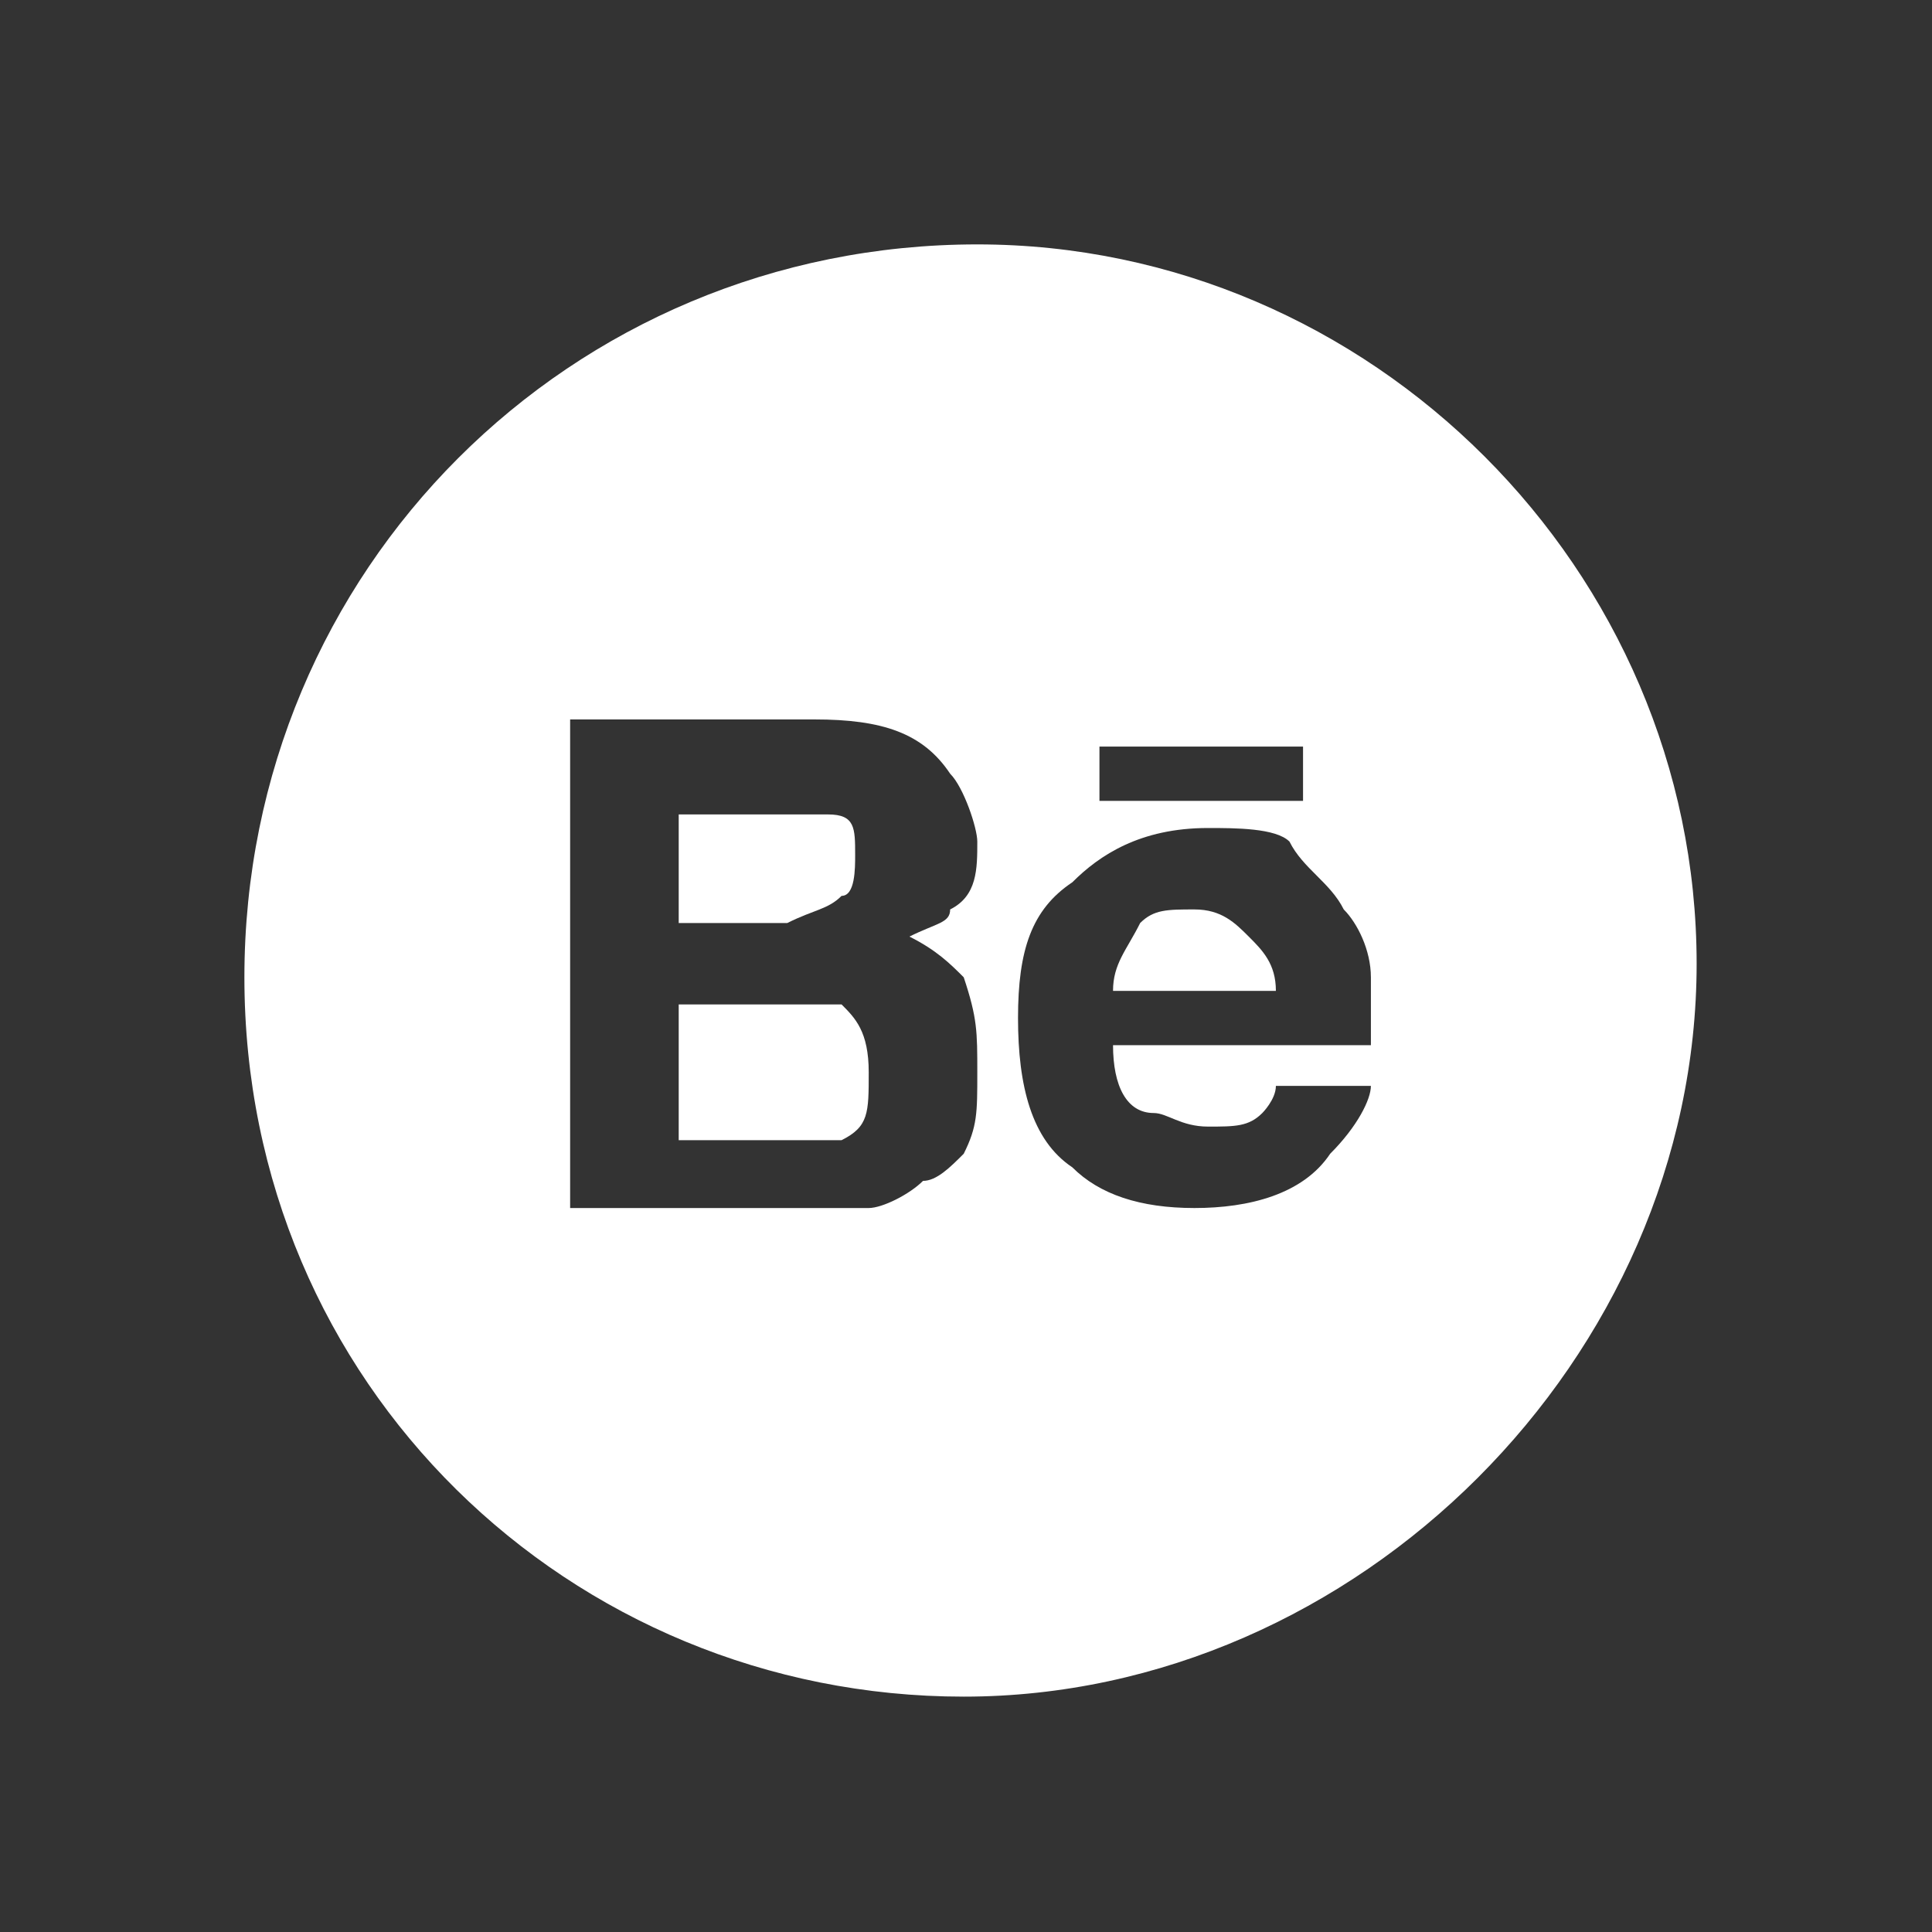 <?xml version="1.0" encoding="UTF-8"?> <!-- Generator: Adobe Illustrator 23.0.1, SVG Export Plug-In . SVG Version: 6.00 Build 0) --> <svg xmlns="http://www.w3.org/2000/svg" xmlns:xlink="http://www.w3.org/1999/xlink" id="Слой_1" x="0px" y="0px" viewBox="0 0 40 40" style="enable-background:new 0 0 40 40;" xml:space="preserve"><rect x="0" y="0" width="40" height="40" fill="#333333" stroke="none"/> <style type="text/css"> .st0{fill:#FFFFFF;} </style> <g transform="translate(1.407 1.407) scale(2.81 2.81)"> <path class="st0" d="M8.3,6.2c-0.2,0-0.3,0-0.4,0.1C7.8,6.5,7.7,6.6,7.7,6.8h1.2l0,0c0-0.2-0.1-0.3-0.2-0.4 C8.6,6.3,8.5,6.2,8.3,6.2z"></path> <path class="st0" d="M5.7,6.1c0.1,0,0.1-0.2,0.1-0.3c0-0.2,0-0.3-0.2-0.3c-0.1,0-0.3,0-0.5,0H4.5v0.8h0.8C5.5,6.2,5.6,6.2,5.7,6.1z "></path> <path class="st0" d="M5.7,6.9c-0.1,0-0.2,0-0.4,0H4.5v1h0.8c0.2,0,0.3,0,0.4,0c0.2-0.1,0.2-0.2,0.2-0.5C5.9,7.1,5.8,7,5.7,6.9z"></path> <path class="st0" d="M6.7,1.3c-3,0-5.4,2.4-5.4,5.4S3.7,12,6.6,12S12,9.5,12,6.6S9.6,1.3,6.7,1.3z M7.6,5h1.5v0.4l0,0H7.6V5z M6.6,8C6.5,8.1,6.4,8.2,6.3,8.2C6.2,8.3,6,8.4,5.9,8.4c-0.2,0-0.3,0-0.5,0H3.7V4.8h1.8c0.5,0,0.8,0.1,1,0.4 c0.1,0.1,0.2,0.4,0.2,0.5c0,0.2,0,0.4-0.2,0.5c0,0.1-0.1,0.1-0.3,0.2c0.2,0.1,0.3,0.2,0.4,0.3C6.7,7,6.7,7.1,6.7,7.4S6.7,7.8,6.6,8 z M9.6,7.2H7.7c0,0.3,0.1,0.5,0.3,0.5c0.1,0,0.2,0.1,0.4,0.1s0.3,0,0.4-0.1c0,0,0.1-0.1,0.1-0.2h0.7c0,0.1-0.1,0.3-0.3,0.5 c-0.2,0.3-0.6,0.4-1,0.4c-0.4,0-0.7-0.1-0.9-0.3C7.1,7.9,7,7.5,7,7c0-0.5,0.1-0.8,0.4-1c0.2-0.2,0.5-0.4,1-0.4c0.2,0,0.5,0,0.6,0.1 C9.1,5.9,9.3,6,9.4,6.2c0.1,0.1,0.2,0.3,0.2,0.5C9.6,6.8,9.6,7,9.6,7.2z"></path> </g> </svg> 
